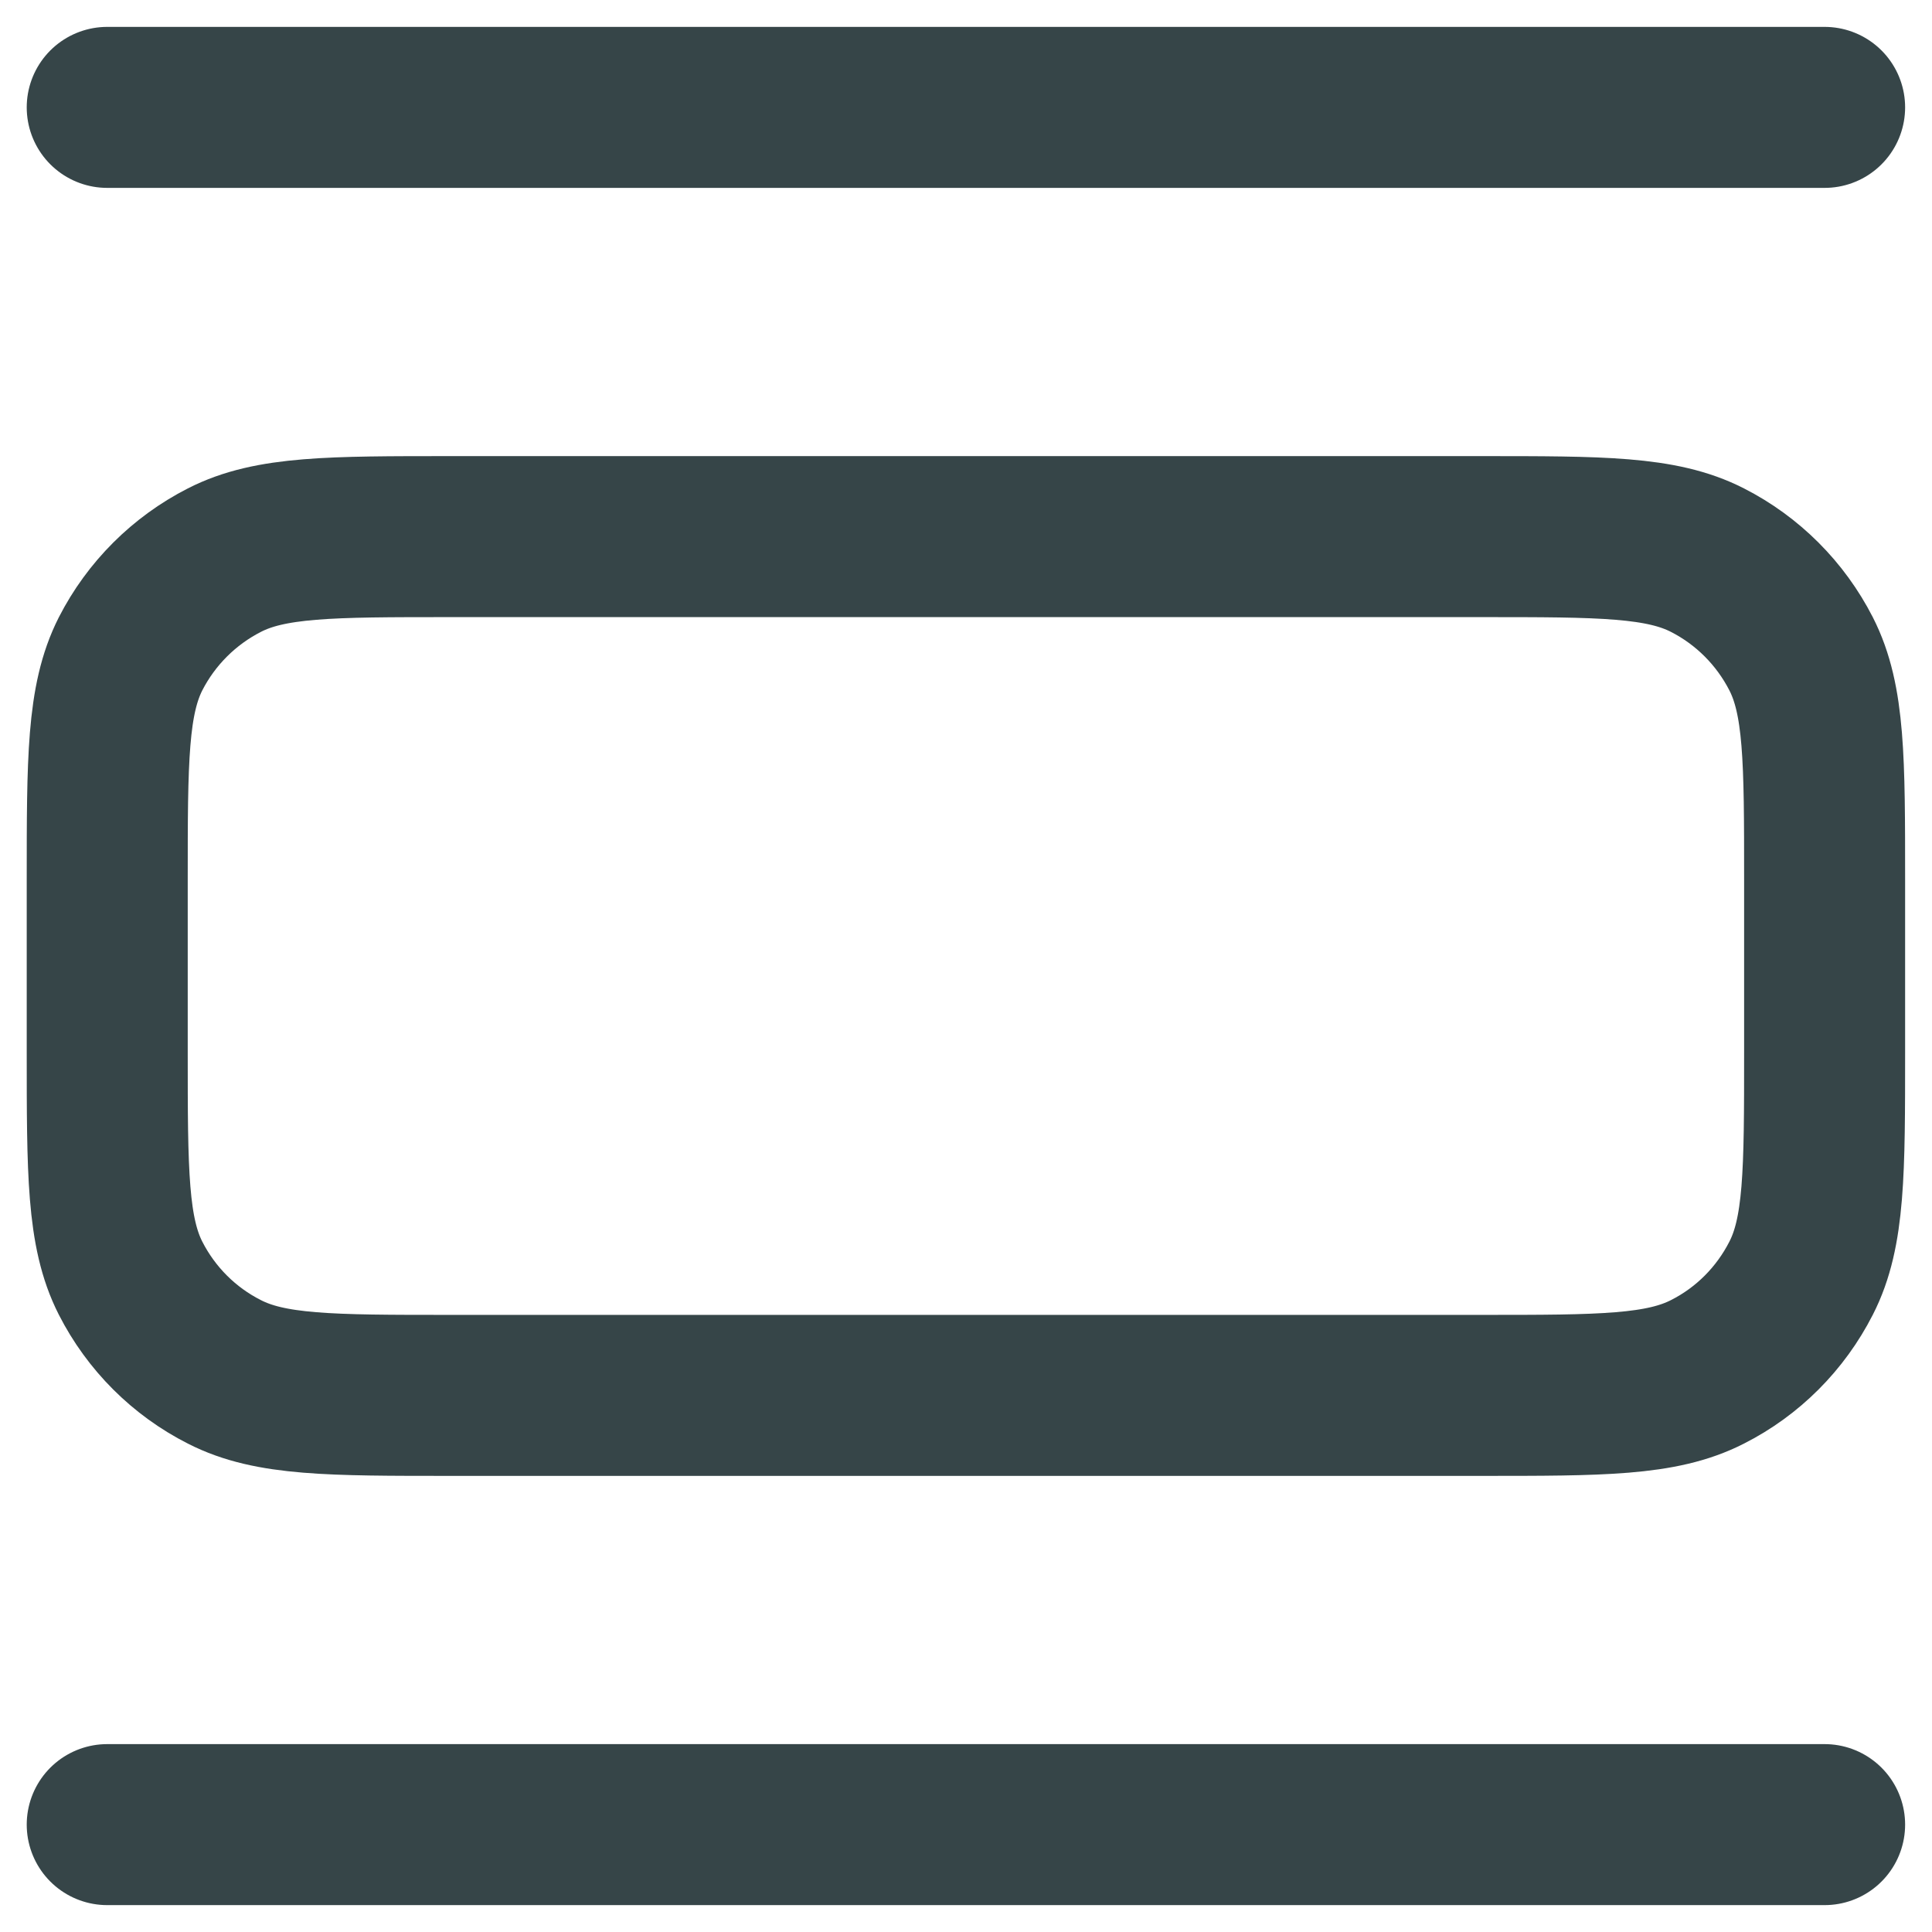 <svg width="19" height="19" viewBox="0 0 12 12" fill="none" xmlns="http://www.w3.org/2000/svg">
<path d="M0.666 0.667H11.333M0.666 11.333H11.333M2.799 8.667H9.199C9.946 8.667 10.319 8.667 10.605 8.521C10.856 8.394 11.059 8.19 11.187 7.939C11.333 7.654 11.333 7.28 11.333 6.533V5.467C11.333 4.72 11.333 4.347 11.187 4.061C11.059 3.811 10.856 3.607 10.605 3.479C10.319 3.333 9.946 3.333 9.199 3.333H2.799C2.053 3.333 1.679 3.333 1.394 3.479C1.143 3.607 0.939 3.811 0.811 4.061C0.666 4.347 0.666 4.72 0.666 5.467V6.533C0.666 7.28 0.666 7.654 0.811 7.939C0.939 8.19 1.143 8.394 1.394 8.521C1.679 8.667 2.053 8.667 2.799 8.667Z" stroke="#364548" stroke-linecap="round" stroke-linejoin="round"/>
</svg>
